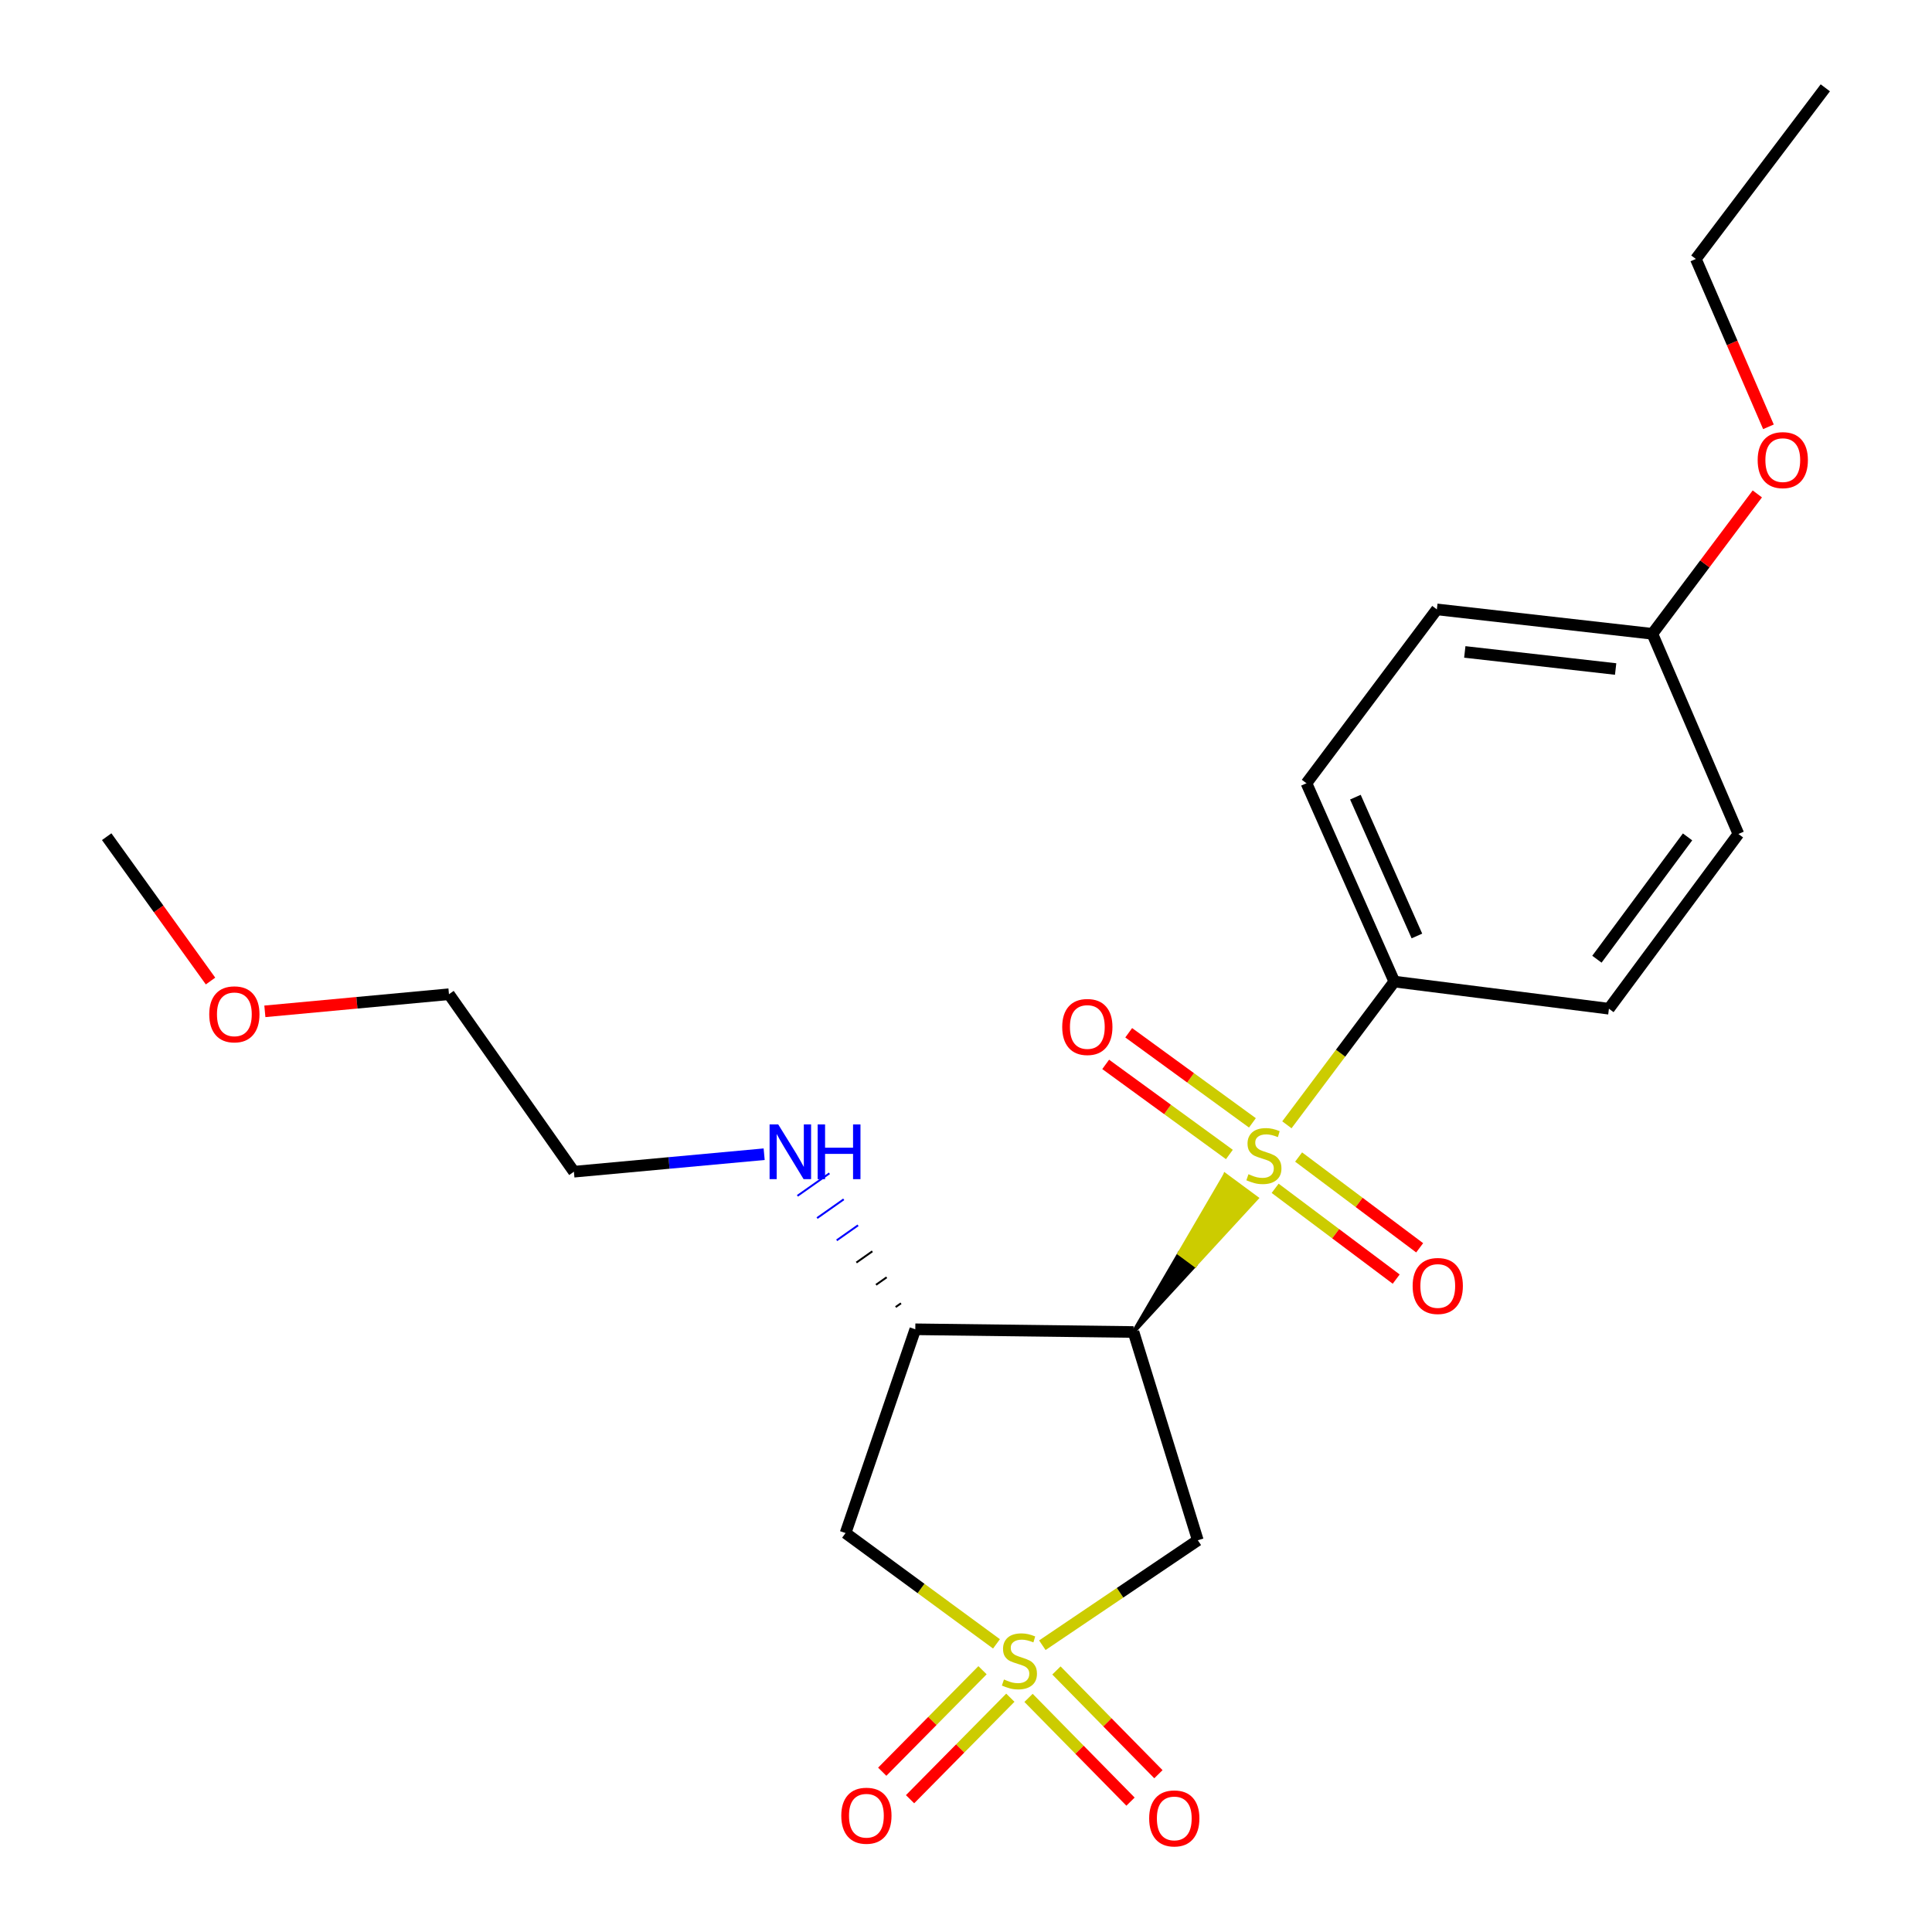 <?xml version='1.0' encoding='iso-8859-1'?>
<svg version='1.1' baseProfile='full'
              xmlns='http://www.w3.org/2000/svg'
                      xmlns:rdkit='http://www.rdkit.org/xml'
                      xmlns:xlink='http://www.w3.org/1999/xlink'
                  xml:space='preserve'
width='1000px' height='1000px' viewBox='0 0 1000 1000'>
<!-- END OF HEADER -->
<rect style='opacity:1.0;fill:#FFFFFF;stroke:none' width='1000' height='1000' x='0' y='0'> </rect>
<path class='bond-2' d='M 539.514,851.568 L 579.751,824.403' style='fill:none;fill-rule:evenodd;stroke:#CCCC00;stroke-width:6px;stroke-linecap:butt;stroke-linejoin:miter;stroke-opacity:1' />
<path class='bond-2' d='M 579.751,824.403 L 619.988,797.239' style='fill:none;fill-rule:evenodd;stroke:#000000;stroke-width:6px;stroke-linecap:butt;stroke-linejoin:miter;stroke-opacity:1' />
<path class='bond-3' d='M 515.778,850.862 L 476.719,822.183' style='fill:none;fill-rule:evenodd;stroke:#CCCC00;stroke-width:6px;stroke-linecap:butt;stroke-linejoin:miter;stroke-opacity:1' />
<path class='bond-3' d='M 476.719,822.183 L 437.661,793.504' style='fill:none;fill-rule:evenodd;stroke:#000000;stroke-width:6px;stroke-linecap:butt;stroke-linejoin:miter;stroke-opacity:1' />
<path class='bond-6' d='M 508.55,864.504 L 482.596,890.772' style='fill:none;fill-rule:evenodd;stroke:#CCCC00;stroke-width:6px;stroke-linecap:butt;stroke-linejoin:miter;stroke-opacity:1' />
<path class='bond-6' d='M 482.596,890.772 L 456.641,917.04' style='fill:none;fill-rule:evenodd;stroke:#FF0000;stroke-width:6px;stroke-linecap:butt;stroke-linejoin:miter;stroke-opacity:1' />
<path class='bond-6' d='M 522.953,878.734 L 496.998,905.003' style='fill:none;fill-rule:evenodd;stroke:#CCCC00;stroke-width:6px;stroke-linecap:butt;stroke-linejoin:miter;stroke-opacity:1' />
<path class='bond-6' d='M 496.998,905.003 L 471.043,931.271' style='fill:none;fill-rule:evenodd;stroke:#FF0000;stroke-width:6px;stroke-linecap:butt;stroke-linejoin:miter;stroke-opacity:1' />
<path class='bond-7' d='M 532.368,878.821 L 558.76,905.673' style='fill:none;fill-rule:evenodd;stroke:#CCCC00;stroke-width:6px;stroke-linecap:butt;stroke-linejoin:miter;stroke-opacity:1' />
<path class='bond-7' d='M 558.76,905.673 L 585.153,932.525' style='fill:none;fill-rule:evenodd;stroke:#FF0000;stroke-width:6px;stroke-linecap:butt;stroke-linejoin:miter;stroke-opacity:1' />
<path class='bond-7' d='M 546.808,864.628 L 573.2,891.48' style='fill:none;fill-rule:evenodd;stroke:#CCCC00;stroke-width:6px;stroke-linecap:butt;stroke-linejoin:miter;stroke-opacity:1' />
<path class='bond-7' d='M 573.2,891.48 L 599.593,918.332' style='fill:none;fill-rule:evenodd;stroke:#FF0000;stroke-width:6px;stroke-linecap:butt;stroke-linejoin:miter;stroke-opacity:1' />
<path class='bond-0' d='M 586.704,689.444 L 618.561,654.825 L 610.417,648.811 Z' style='fill:#000000;fill-rule:evenodd;fill-opacity:1;stroke:#000000;stroke-width:2px;stroke-linecap:butt;stroke-linejoin:miter;stroke-opacity:1;' />
<path class='bond-0' d='M 618.561,654.825 L 634.131,608.178 L 650.418,620.206 Z' style='fill:#CCCC00;fill-rule:evenodd;fill-opacity:1;stroke:#CCCC00;stroke-width:2px;stroke-linecap:butt;stroke-linejoin:miter;stroke-opacity:1;' />
<path class='bond-0' d='M 618.561,654.825 L 610.417,648.811 L 634.131,608.178 Z' style='fill:#CCCC00;fill-rule:evenodd;fill-opacity:1;stroke:#CCCC00;stroke-width:2px;stroke-linecap:butt;stroke-linejoin:miter;stroke-opacity:1;' />
<path class='bond-5' d='M 666.087,582.196 L 693.892,545.129' style='fill:none;fill-rule:evenodd;stroke:#CCCC00;stroke-width:6px;stroke-linecap:butt;stroke-linejoin:miter;stroke-opacity:1' />
<path class='bond-5' d='M 693.892,545.129 L 721.697,508.062' style='fill:none;fill-rule:evenodd;stroke:#000000;stroke-width:6px;stroke-linecap:butt;stroke-linejoin:miter;stroke-opacity:1' />
<path class='bond-8' d='M 660.013,615.068 L 691.341,638.564' style='fill:none;fill-rule:evenodd;stroke:#CCCC00;stroke-width:6px;stroke-linecap:butt;stroke-linejoin:miter;stroke-opacity:1' />
<path class='bond-8' d='M 691.341,638.564 L 722.668,662.06' style='fill:none;fill-rule:evenodd;stroke:#FF0000;stroke-width:6px;stroke-linecap:butt;stroke-linejoin:miter;stroke-opacity:1' />
<path class='bond-8' d='M 672.161,598.87 L 703.489,622.366' style='fill:none;fill-rule:evenodd;stroke:#CCCC00;stroke-width:6px;stroke-linecap:butt;stroke-linejoin:miter;stroke-opacity:1' />
<path class='bond-8' d='M 703.489,622.366 L 734.817,645.862' style='fill:none;fill-rule:evenodd;stroke:#FF0000;stroke-width:6px;stroke-linecap:butt;stroke-linejoin:miter;stroke-opacity:1' />
<path class='bond-9' d='M 648.249,581.194 L 616.234,557.876' style='fill:none;fill-rule:evenodd;stroke:#CCCC00;stroke-width:6px;stroke-linecap:butt;stroke-linejoin:miter;stroke-opacity:1' />
<path class='bond-9' d='M 616.234,557.876 L 584.219,534.557' style='fill:none;fill-rule:evenodd;stroke:#FF0000;stroke-width:6px;stroke-linecap:butt;stroke-linejoin:miter;stroke-opacity:1' />
<path class='bond-9' d='M 636.328,597.561 L 604.313,574.242' style='fill:none;fill-rule:evenodd;stroke:#CCCC00;stroke-width:6px;stroke-linecap:butt;stroke-linejoin:miter;stroke-opacity:1' />
<path class='bond-9' d='M 604.313,574.242 L 572.299,550.924' style='fill:none;fill-rule:evenodd;stroke:#FF0000;stroke-width:6px;stroke-linecap:butt;stroke-linejoin:miter;stroke-opacity:1' />
<path class='bond-1' d='M 586.704,689.444 L 619.988,797.239' style='fill:none;fill-rule:evenodd;stroke:#000000;stroke-width:6px;stroke-linecap:butt;stroke-linejoin:miter;stroke-opacity:1' />
<path class='bond-23' d='M 586.704,689.444 L 473.757,688.038' style='fill:none;fill-rule:evenodd;stroke:#000000;stroke-width:6px;stroke-linecap:butt;stroke-linejoin:miter;stroke-opacity:1' />
<path class='bond-4' d='M 437.661,793.504 L 473.757,688.038' style='fill:none;fill-rule:evenodd;stroke:#000000;stroke-width:6px;stroke-linecap:butt;stroke-linejoin:miter;stroke-opacity:1' />
<path class='bond-10' d='M 466.348,674.584 L 463.589,676.527' style='fill:none;fill-rule:evenodd;stroke:#000000;stroke-width:1.0px;stroke-linecap:butt;stroke-linejoin:miter;stroke-opacity:1' />
<path class='bond-10' d='M 458.939,661.13 L 453.421,665.015' style='fill:none;fill-rule:evenodd;stroke:#000000;stroke-width:1.0px;stroke-linecap:butt;stroke-linejoin:miter;stroke-opacity:1' />
<path class='bond-10' d='M 451.53,647.675 L 443.252,653.503' style='fill:none;fill-rule:evenodd;stroke:#000000;stroke-width:1.0px;stroke-linecap:butt;stroke-linejoin:miter;stroke-opacity:1' />
<path class='bond-10' d='M 444.121,634.221 L 433.084,641.992' style='fill:none;fill-rule:evenodd;stroke:#0000FF;stroke-width:1.0px;stroke-linecap:butt;stroke-linejoin:miter;stroke-opacity:1' />
<path class='bond-10' d='M 436.712,620.767 L 422.916,630.48' style='fill:none;fill-rule:evenodd;stroke:#0000FF;stroke-width:1.0px;stroke-linecap:butt;stroke-linejoin:miter;stroke-opacity:1' />
<path class='bond-10' d='M 429.303,607.312 L 412.747,618.968' style='fill:none;fill-rule:evenodd;stroke:#0000FF;stroke-width:1.0px;stroke-linecap:butt;stroke-linejoin:miter;stroke-opacity:1' />
<path class='bond-11' d='M 721.697,508.062 L 676.22,405.408' style='fill:none;fill-rule:evenodd;stroke:#000000;stroke-width:6px;stroke-linecap:butt;stroke-linejoin:miter;stroke-opacity:1' />
<path class='bond-11' d='M 733.388,484.462 L 701.553,412.604' style='fill:none;fill-rule:evenodd;stroke:#000000;stroke-width:6px;stroke-linecap:butt;stroke-linejoin:miter;stroke-opacity:1' />
<path class='bond-12' d='M 721.697,508.062 L 832.777,522.111' style='fill:none;fill-rule:evenodd;stroke:#000000;stroke-width:6px;stroke-linecap:butt;stroke-linejoin:miter;stroke-opacity:1' />
<path class='bond-18' d='M 395.526,597.418 L 346.29,601.947' style='fill:none;fill-rule:evenodd;stroke:#0000FF;stroke-width:6px;stroke-linecap:butt;stroke-linejoin:miter;stroke-opacity:1' />
<path class='bond-18' d='M 346.29,601.947 L 297.054,606.475' style='fill:none;fill-rule:evenodd;stroke:#000000;stroke-width:6px;stroke-linecap:butt;stroke-linejoin:miter;stroke-opacity:1' />
<path class='bond-15' d='M 676.22,405.408 L 743.722,315.419' style='fill:none;fill-rule:evenodd;stroke:#000000;stroke-width:6px;stroke-linecap:butt;stroke-linejoin:miter;stroke-opacity:1' />
<path class='bond-14' d='M 832.777,522.111 L 899.795,431.662' style='fill:none;fill-rule:evenodd;stroke:#000000;stroke-width:6px;stroke-linecap:butt;stroke-linejoin:miter;stroke-opacity:1' />
<path class='bond-14' d='M 826.561,496.49 L 873.474,433.175' style='fill:none;fill-rule:evenodd;stroke:#000000;stroke-width:6px;stroke-linecap:butt;stroke-linejoin:miter;stroke-opacity:1' />
<path class='bond-13' d='M 855.262,328.063 L 899.795,431.662' style='fill:none;fill-rule:evenodd;stroke:#000000;stroke-width:6px;stroke-linecap:butt;stroke-linejoin:miter;stroke-opacity:1' />
<path class='bond-16' d='M 855.262,328.063 L 882.423,291.855' style='fill:none;fill-rule:evenodd;stroke:#000000;stroke-width:6px;stroke-linecap:butt;stroke-linejoin:miter;stroke-opacity:1' />
<path class='bond-16' d='M 882.423,291.855 L 909.583,255.647' style='fill:none;fill-rule:evenodd;stroke:#FF0000;stroke-width:6px;stroke-linecap:butt;stroke-linejoin:miter;stroke-opacity:1' />
<path class='bond-24' d='M 855.262,328.063 L 743.722,315.419' style='fill:none;fill-rule:evenodd;stroke:#000000;stroke-width:6px;stroke-linecap:butt;stroke-linejoin:miter;stroke-opacity:1' />
<path class='bond-24' d='M 836.251,346.285 L 758.173,337.434' style='fill:none;fill-rule:evenodd;stroke:#000000;stroke-width:6px;stroke-linecap:butt;stroke-linejoin:miter;stroke-opacity:1' />
<path class='bond-20' d='M 915.346,220.921 L 896.558,177.479' style='fill:none;fill-rule:evenodd;stroke:#FF0000;stroke-width:6px;stroke-linecap:butt;stroke-linejoin:miter;stroke-opacity:1' />
<path class='bond-20' d='M 896.558,177.479 L 877.771,134.037' style='fill:none;fill-rule:evenodd;stroke:#000000;stroke-width:6px;stroke-linecap:butt;stroke-linejoin:miter;stroke-opacity:1' />
<path class='bond-17' d='M 137.096,523.467 L 184.741,519.038' style='fill:none;fill-rule:evenodd;stroke:#FF0000;stroke-width:6px;stroke-linecap:butt;stroke-linejoin:miter;stroke-opacity:1' />
<path class='bond-17' d='M 184.741,519.038 L 232.386,514.608' style='fill:none;fill-rule:evenodd;stroke:#000000;stroke-width:6px;stroke-linecap:butt;stroke-linejoin:miter;stroke-opacity:1' />
<path class='bond-21' d='M 108.971,507.785 L 82.096,470.427' style='fill:none;fill-rule:evenodd;stroke:#FF0000;stroke-width:6px;stroke-linecap:butt;stroke-linejoin:miter;stroke-opacity:1' />
<path class='bond-21' d='M 82.096,470.427 L 55.222,433.068' style='fill:none;fill-rule:evenodd;stroke:#000000;stroke-width:6px;stroke-linecap:butt;stroke-linejoin:miter;stroke-opacity:1' />
<path class='bond-19' d='M 297.054,606.475 L 232.386,514.608' style='fill:none;fill-rule:evenodd;stroke:#000000;stroke-width:6px;stroke-linecap:butt;stroke-linejoin:miter;stroke-opacity:1' />
<path class='bond-22' d='M 877.771,134.037 L 944.778,45.455' style='fill:none;fill-rule:evenodd;stroke:#000000;stroke-width:6px;stroke-linecap:butt;stroke-linejoin:miter;stroke-opacity:1' />
<path  class='atom-0' d='M 519.649 869.298
Q 519.969 869.418, 521.289 869.978
Q 522.609 870.538, 524.049 870.898
Q 525.529 871.218, 526.969 871.218
Q 529.649 871.218, 531.209 869.938
Q 532.769 868.618, 532.769 866.338
Q 532.769 864.778, 531.969 863.818
Q 531.209 862.858, 530.009 862.338
Q 528.809 861.818, 526.809 861.218
Q 524.289 860.458, 522.769 859.738
Q 521.289 859.018, 520.209 857.498
Q 519.169 855.978, 519.169 853.418
Q 519.169 849.858, 521.569 847.658
Q 524.009 845.458, 528.809 845.458
Q 532.089 845.458, 535.809 847.018
L 534.889 850.098
Q 531.489 848.698, 528.929 848.698
Q 526.169 848.698, 524.649 849.858
Q 523.129 850.978, 523.169 852.938
Q 523.169 854.458, 523.929 855.378
Q 524.729 856.298, 525.849 856.818
Q 527.009 857.338, 528.929 857.938
Q 531.489 858.738, 533.009 859.538
Q 534.529 860.338, 535.609 861.978
Q 536.729 863.578, 536.729 866.338
Q 536.729 870.258, 534.089 872.378
Q 531.489 874.458, 527.129 874.458
Q 524.609 874.458, 522.689 873.898
Q 520.809 873.378, 518.569 872.458
L 519.649 869.298
' fill='#CCCC00'/>
<path  class='atom-1' d='M 646.195 607.77
Q 646.515 607.89, 647.835 608.45
Q 649.155 609.01, 650.595 609.37
Q 652.075 609.69, 653.515 609.69
Q 656.195 609.69, 657.755 608.41
Q 659.315 607.09, 659.315 604.81
Q 659.315 603.25, 658.515 602.29
Q 657.755 601.33, 656.555 600.81
Q 655.355 600.29, 653.355 599.69
Q 650.835 598.93, 649.315 598.21
Q 647.835 597.49, 646.755 595.97
Q 645.715 594.45, 645.715 591.89
Q 645.715 588.33, 648.115 586.13
Q 650.555 583.93, 655.355 583.93
Q 658.635 583.93, 662.355 585.49
L 661.435 588.57
Q 658.035 587.17, 655.475 587.17
Q 652.715 587.17, 651.195 588.33
Q 649.675 589.45, 649.715 591.41
Q 649.715 592.93, 650.475 593.85
Q 651.275 594.77, 652.395 595.29
Q 653.555 595.81, 655.475 596.41
Q 658.035 597.21, 659.555 598.01
Q 661.075 598.81, 662.155 600.45
Q 663.275 602.05, 663.275 604.81
Q 663.275 608.73, 660.635 610.85
Q 658.035 612.93, 653.675 612.93
Q 651.155 612.93, 649.235 612.37
Q 647.355 611.85, 645.115 610.93
L 646.195 607.77
' fill='#CCCC00'/>
<path  class='atom-7' d='M 435.448 939.815
Q 435.448 933.015, 438.808 929.215
Q 442.168 925.415, 448.448 925.415
Q 454.728 925.415, 458.088 929.215
Q 461.448 933.015, 461.448 939.815
Q 461.448 946.695, 458.048 950.615
Q 454.648 954.495, 448.448 954.495
Q 442.208 954.495, 438.808 950.615
Q 435.448 946.735, 435.448 939.815
M 448.448 951.295
Q 452.768 951.295, 455.088 948.415
Q 457.448 945.495, 457.448 939.815
Q 457.448 934.255, 455.088 931.455
Q 452.768 928.615, 448.448 928.615
Q 444.128 928.615, 441.768 931.415
Q 439.448 934.215, 439.448 939.815
Q 439.448 945.535, 441.768 948.415
Q 444.128 951.295, 448.448 951.295
' fill='#FF0000'/>
<path  class='atom-8' d='M 594.806 941.21
Q 594.806 934.41, 598.166 930.61
Q 601.526 926.81, 607.806 926.81
Q 614.086 926.81, 617.446 930.61
Q 620.806 934.41, 620.806 941.21
Q 620.806 948.09, 617.406 952.01
Q 614.006 955.89, 607.806 955.89
Q 601.566 955.89, 598.166 952.01
Q 594.806 948.13, 594.806 941.21
M 607.806 952.69
Q 612.126 952.69, 614.446 949.81
Q 616.806 946.89, 616.806 941.21
Q 616.806 935.65, 614.446 932.85
Q 612.126 930.01, 607.806 930.01
Q 603.486 930.01, 601.126 932.81
Q 598.806 935.61, 598.806 941.21
Q 598.806 946.93, 601.126 949.81
Q 603.486 952.69, 607.806 952.69
' fill='#FF0000'/>
<path  class='atom-9' d='M 731.183 665.621
Q 731.183 658.821, 734.543 655.021
Q 737.903 651.221, 744.183 651.221
Q 750.463 651.221, 753.823 655.021
Q 757.183 658.821, 757.183 665.621
Q 757.183 672.501, 753.783 676.421
Q 750.383 680.301, 744.183 680.301
Q 737.943 680.301, 734.543 676.421
Q 731.183 672.541, 731.183 665.621
M 744.183 677.101
Q 748.503 677.101, 750.823 674.221
Q 753.183 671.301, 753.183 665.621
Q 753.183 660.061, 750.823 657.261
Q 748.503 654.421, 744.183 654.421
Q 739.863 654.421, 737.503 657.221
Q 735.183 660.021, 735.183 665.621
Q 735.183 671.341, 737.503 674.221
Q 739.863 677.101, 744.183 677.101
' fill='#FF0000'/>
<path  class='atom-10' d='M 549.801 531.561
Q 549.801 524.761, 553.161 520.961
Q 556.521 517.161, 562.801 517.161
Q 569.081 517.161, 572.441 520.961
Q 575.801 524.761, 575.801 531.561
Q 575.801 538.441, 572.401 542.361
Q 569.001 546.241, 562.801 546.241
Q 556.561 546.241, 553.161 542.361
Q 549.801 538.481, 549.801 531.561
M 562.801 543.041
Q 567.121 543.041, 569.441 540.161
Q 571.801 537.241, 571.801 531.561
Q 571.801 526.001, 569.441 523.201
Q 567.121 520.361, 562.801 520.361
Q 558.481 520.361, 556.121 523.161
Q 553.801 525.961, 553.801 531.561
Q 553.801 537.281, 556.121 540.161
Q 558.481 543.041, 562.801 543.041
' fill='#FF0000'/>
<path  class='atom-11' d='M 402.818 582.011
L 412.098 597.011
Q 413.018 598.491, 414.498 601.171
Q 415.978 603.851, 416.058 604.011
L 416.058 582.011
L 419.818 582.011
L 419.818 610.331
L 415.938 610.331
L 405.978 593.931
Q 404.818 592.011, 403.578 589.811
Q 402.378 587.611, 402.018 586.931
L 402.018 610.331
L 398.338 610.331
L 398.338 582.011
L 402.818 582.011
' fill='#0000FF'/>
<path  class='atom-11' d='M 423.218 582.011
L 427.058 582.011
L 427.058 594.051
L 441.538 594.051
L 441.538 582.011
L 445.378 582.011
L 445.378 610.331
L 441.538 610.331
L 441.538 597.251
L 427.058 597.251
L 427.058 610.331
L 423.218 610.331
L 423.218 582.011
' fill='#0000FF'/>
<path  class='atom-17' d='M 909.765 238.154
Q 909.765 231.354, 913.125 227.554
Q 916.485 223.754, 922.765 223.754
Q 929.045 223.754, 932.405 227.554
Q 935.765 231.354, 935.765 238.154
Q 935.765 245.034, 932.365 248.954
Q 928.965 252.834, 922.765 252.834
Q 916.525 252.834, 913.125 248.954
Q 909.765 245.074, 909.765 238.154
M 922.765 249.634
Q 927.085 249.634, 929.405 246.754
Q 931.765 243.834, 931.765 238.154
Q 931.765 232.594, 929.405 229.794
Q 927.085 226.954, 922.765 226.954
Q 918.445 226.954, 916.085 229.754
Q 913.765 232.554, 913.765 238.154
Q 913.765 243.874, 916.085 246.754
Q 918.445 249.634, 922.765 249.634
' fill='#FF0000'/>
<path  class='atom-18' d='M 108.307 525.014
Q 108.307 518.214, 111.667 514.414
Q 115.027 510.614, 121.307 510.614
Q 127.587 510.614, 130.947 514.414
Q 134.307 518.214, 134.307 525.014
Q 134.307 531.894, 130.907 535.814
Q 127.507 539.694, 121.307 539.694
Q 115.067 539.694, 111.667 535.814
Q 108.307 531.934, 108.307 525.014
M 121.307 536.494
Q 125.627 536.494, 127.947 533.614
Q 130.307 530.694, 130.307 525.014
Q 130.307 519.454, 127.947 516.654
Q 125.627 513.814, 121.307 513.814
Q 116.987 513.814, 114.627 516.614
Q 112.307 519.414, 112.307 525.014
Q 112.307 530.734, 114.627 533.614
Q 116.987 536.494, 121.307 536.494
' fill='#FF0000'/>
</svg>
